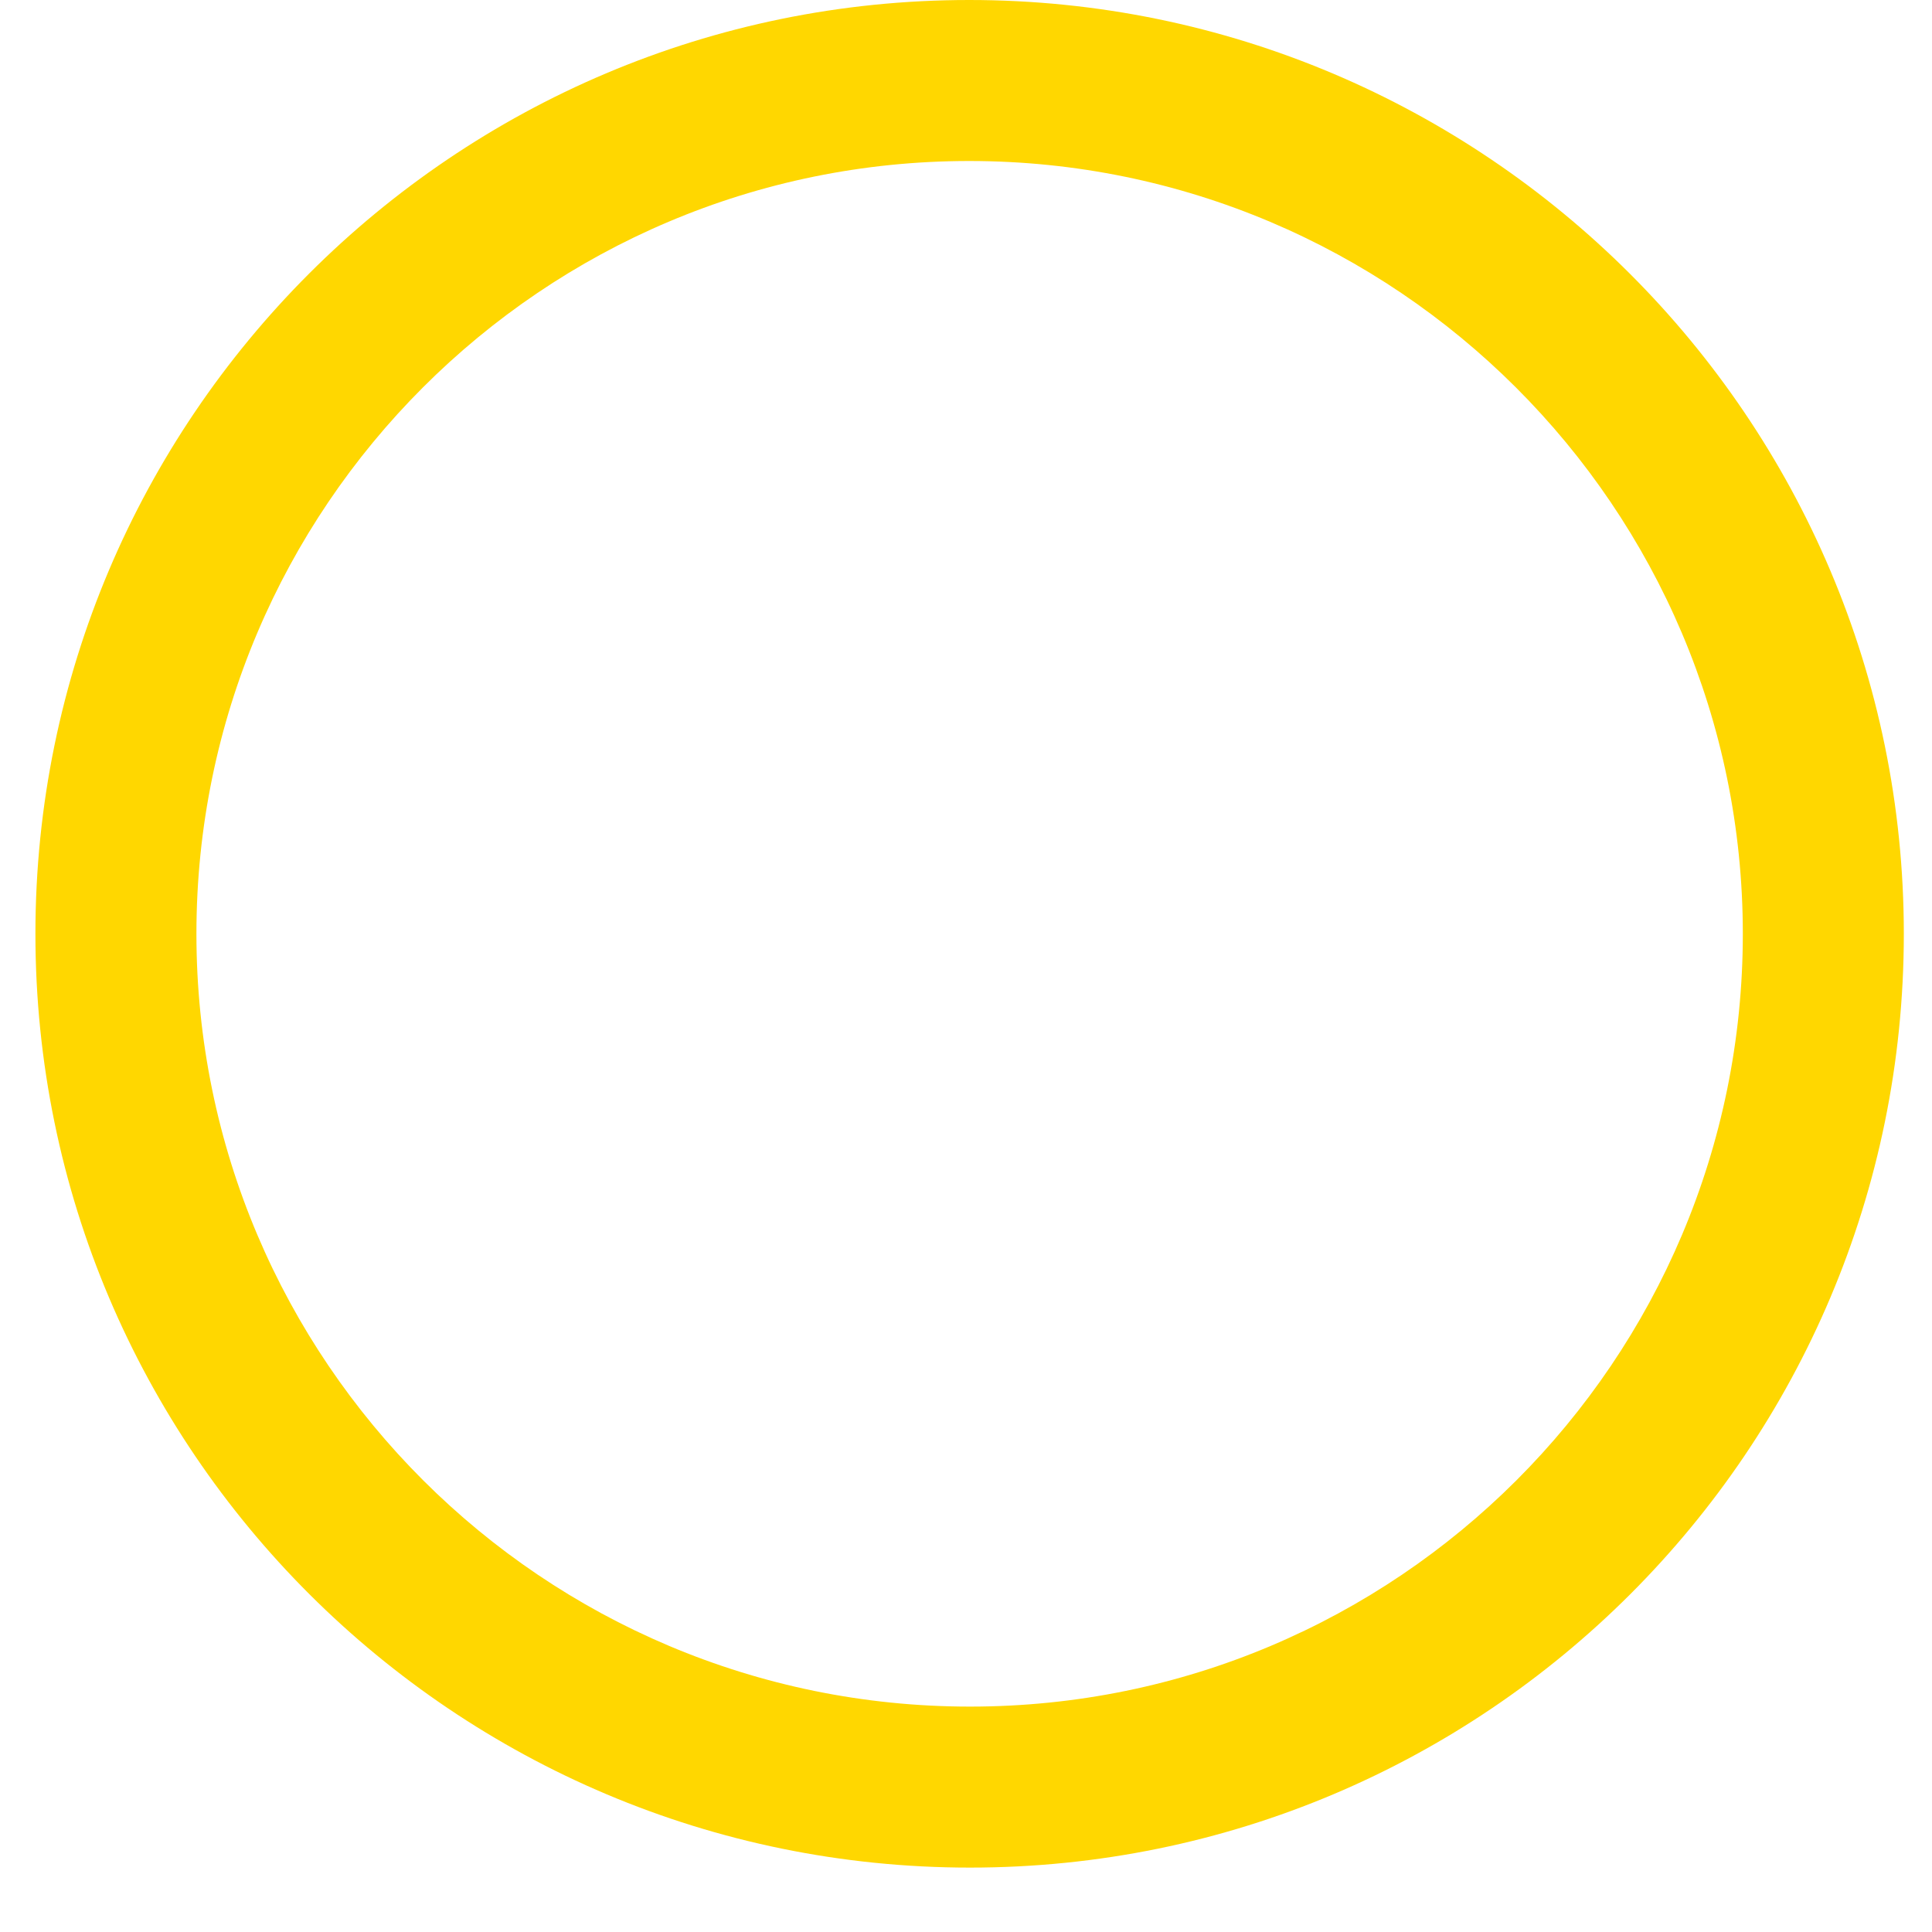<svg width="24" height="24" viewBox="0 0 24 24" fill="none" xmlns="http://www.w3.org/2000/svg">
<g clip-path="url(#clip0)">
<path fill-rule="evenodd" clip-rule="evenodd" d="M12.04 2C6.742 2 2.44 6.302 2.44 11.6C2.44 16.906 6.75 21.2 12.05 21.2C17.348 21.2 21.65 16.907 21.65 11.6C21.65 6.304 17.339 2 12.04 2ZM0.44 11.6C0.44 5.198 5.638 0 12.04 0C18.441 0 23.65 5.196 23.65 11.6C23.65 18.013 18.452 23.2 12.05 23.2C5.65 23.2 0.44 18.014 0.44 11.6Z" fill="#FFD700"/>
</g>
<defs>
<clipPath id="clip0">
<rect width="23.21" height="23.2" fill="white" transform="translate(0.44)"/>
</clipPath>
</defs>
</svg>
